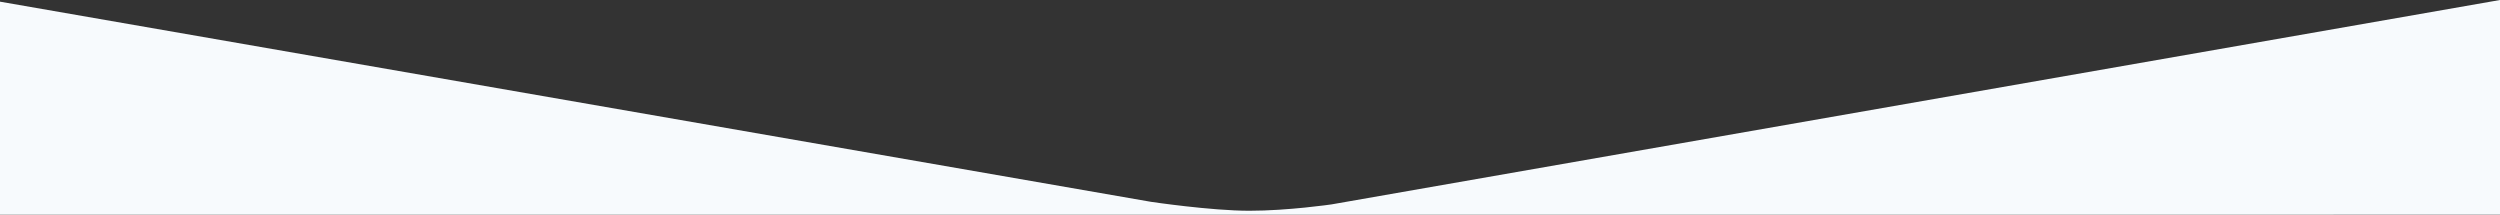 <?xml version="1.0" encoding="utf-8"?>
<!-- Generator: Adobe Illustrator 23.0.2, SVG Export Plug-In . SVG Version: 6.00 Build 0)  -->
<svg version="1.1" id="Layer_1" xmlns="http://www.w3.org/2000/svg" xmlns:xlink="http://www.w3.org/1999/xlink" x="0px" y="0px"
	 viewBox="0 0 1699 145.82" style="enable-background:new 0 0 1699 145.82;" xml:space="preserve">
<rect x="0" y="0" width="1699" height="145.82" fill="#333333" stroke="none"/>
<style type="text/css">
	.st0{fill:#F7FAFD;}
</style>
<g>
	<path class="st0" d="M1699,145.82V0L904.88,138.91c0,0-29.49,4.32-55.78,4.32c-26.29,0-66.95-6.08-66.95-6.08L0,1.13v144.69H1699z"
		/>
</g>
</svg>
